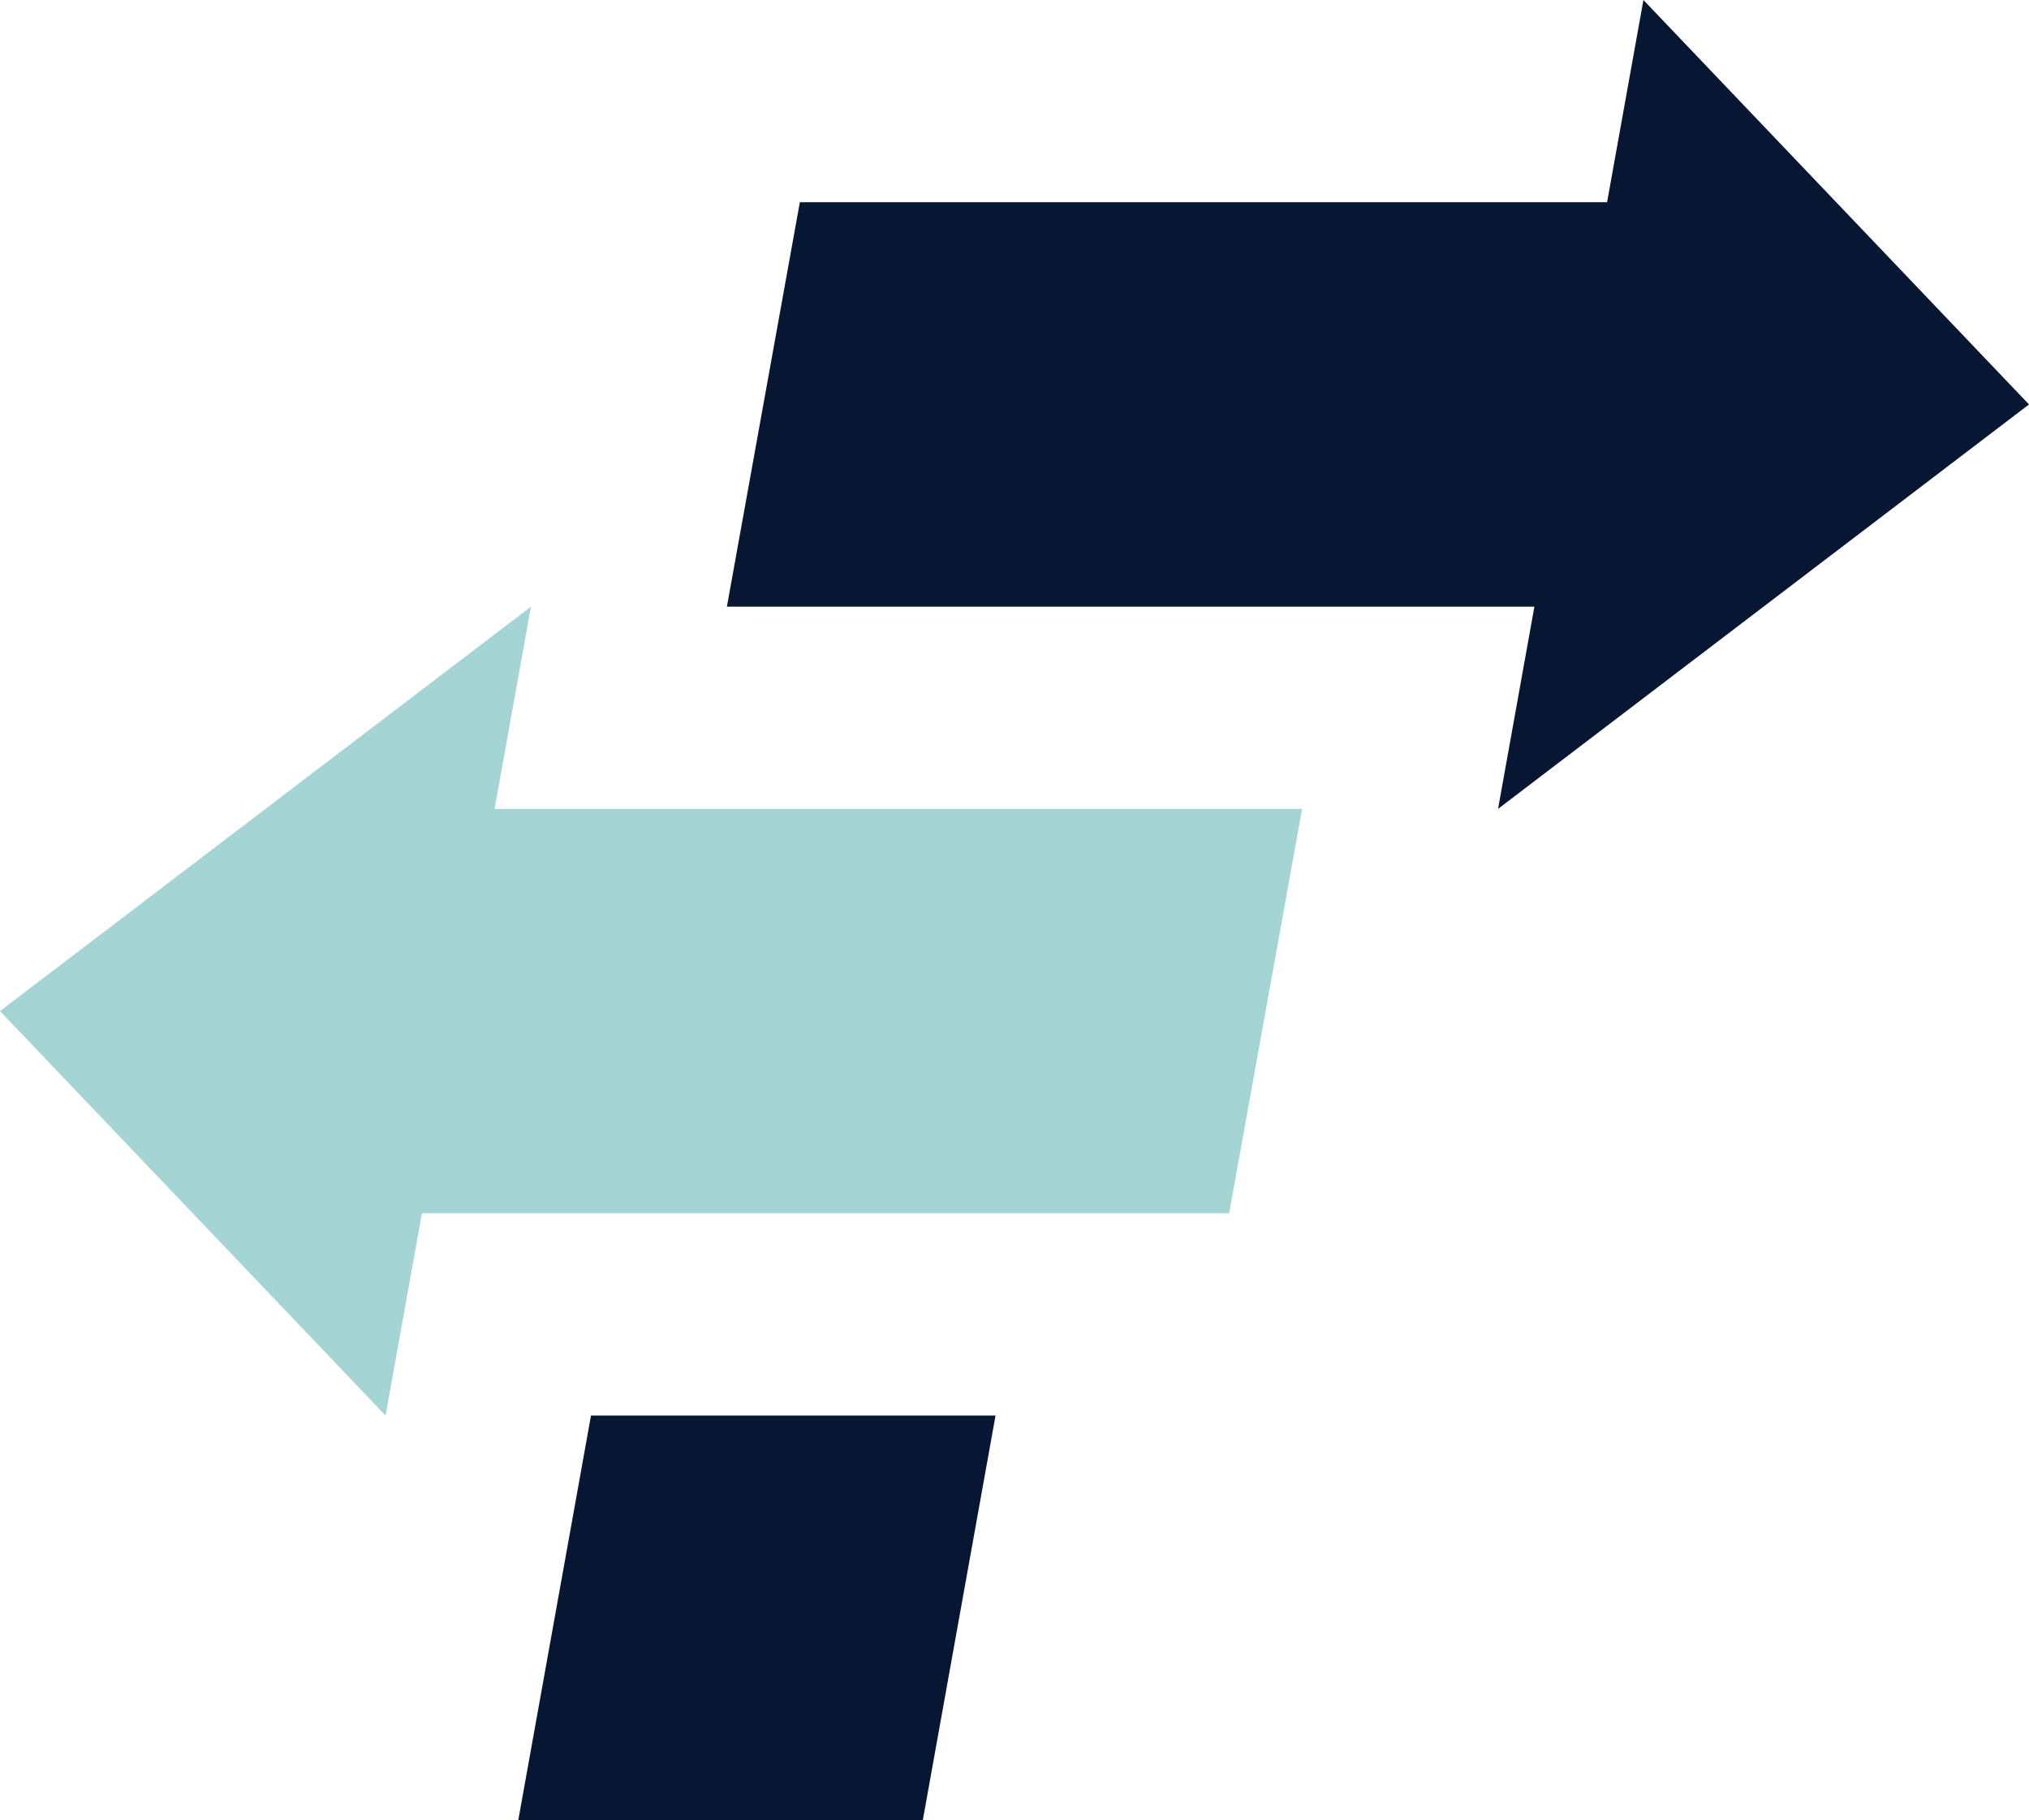 <svg width="321" height="288" viewBox="0 0 321 288" fill="none" xmlns="http://www.w3.org/2000/svg">
<path d="M93.5 224H157.5L146 288H82L93.5 224Z" fill="#071733"/>
<path fill-rule="evenodd" clip-rule="evenodd" d="M84 96L0 160L61 224L66.75 192H194.459L206 128H78.25L84 96Z" fill="#A5D4D4"/>
<path fill-rule="evenodd" clip-rule="evenodd" d="M237 128L321 64L260 0L254.25 32H126.541L115 96H242.75L237 128Z" fill="#071733"/>
</svg>
